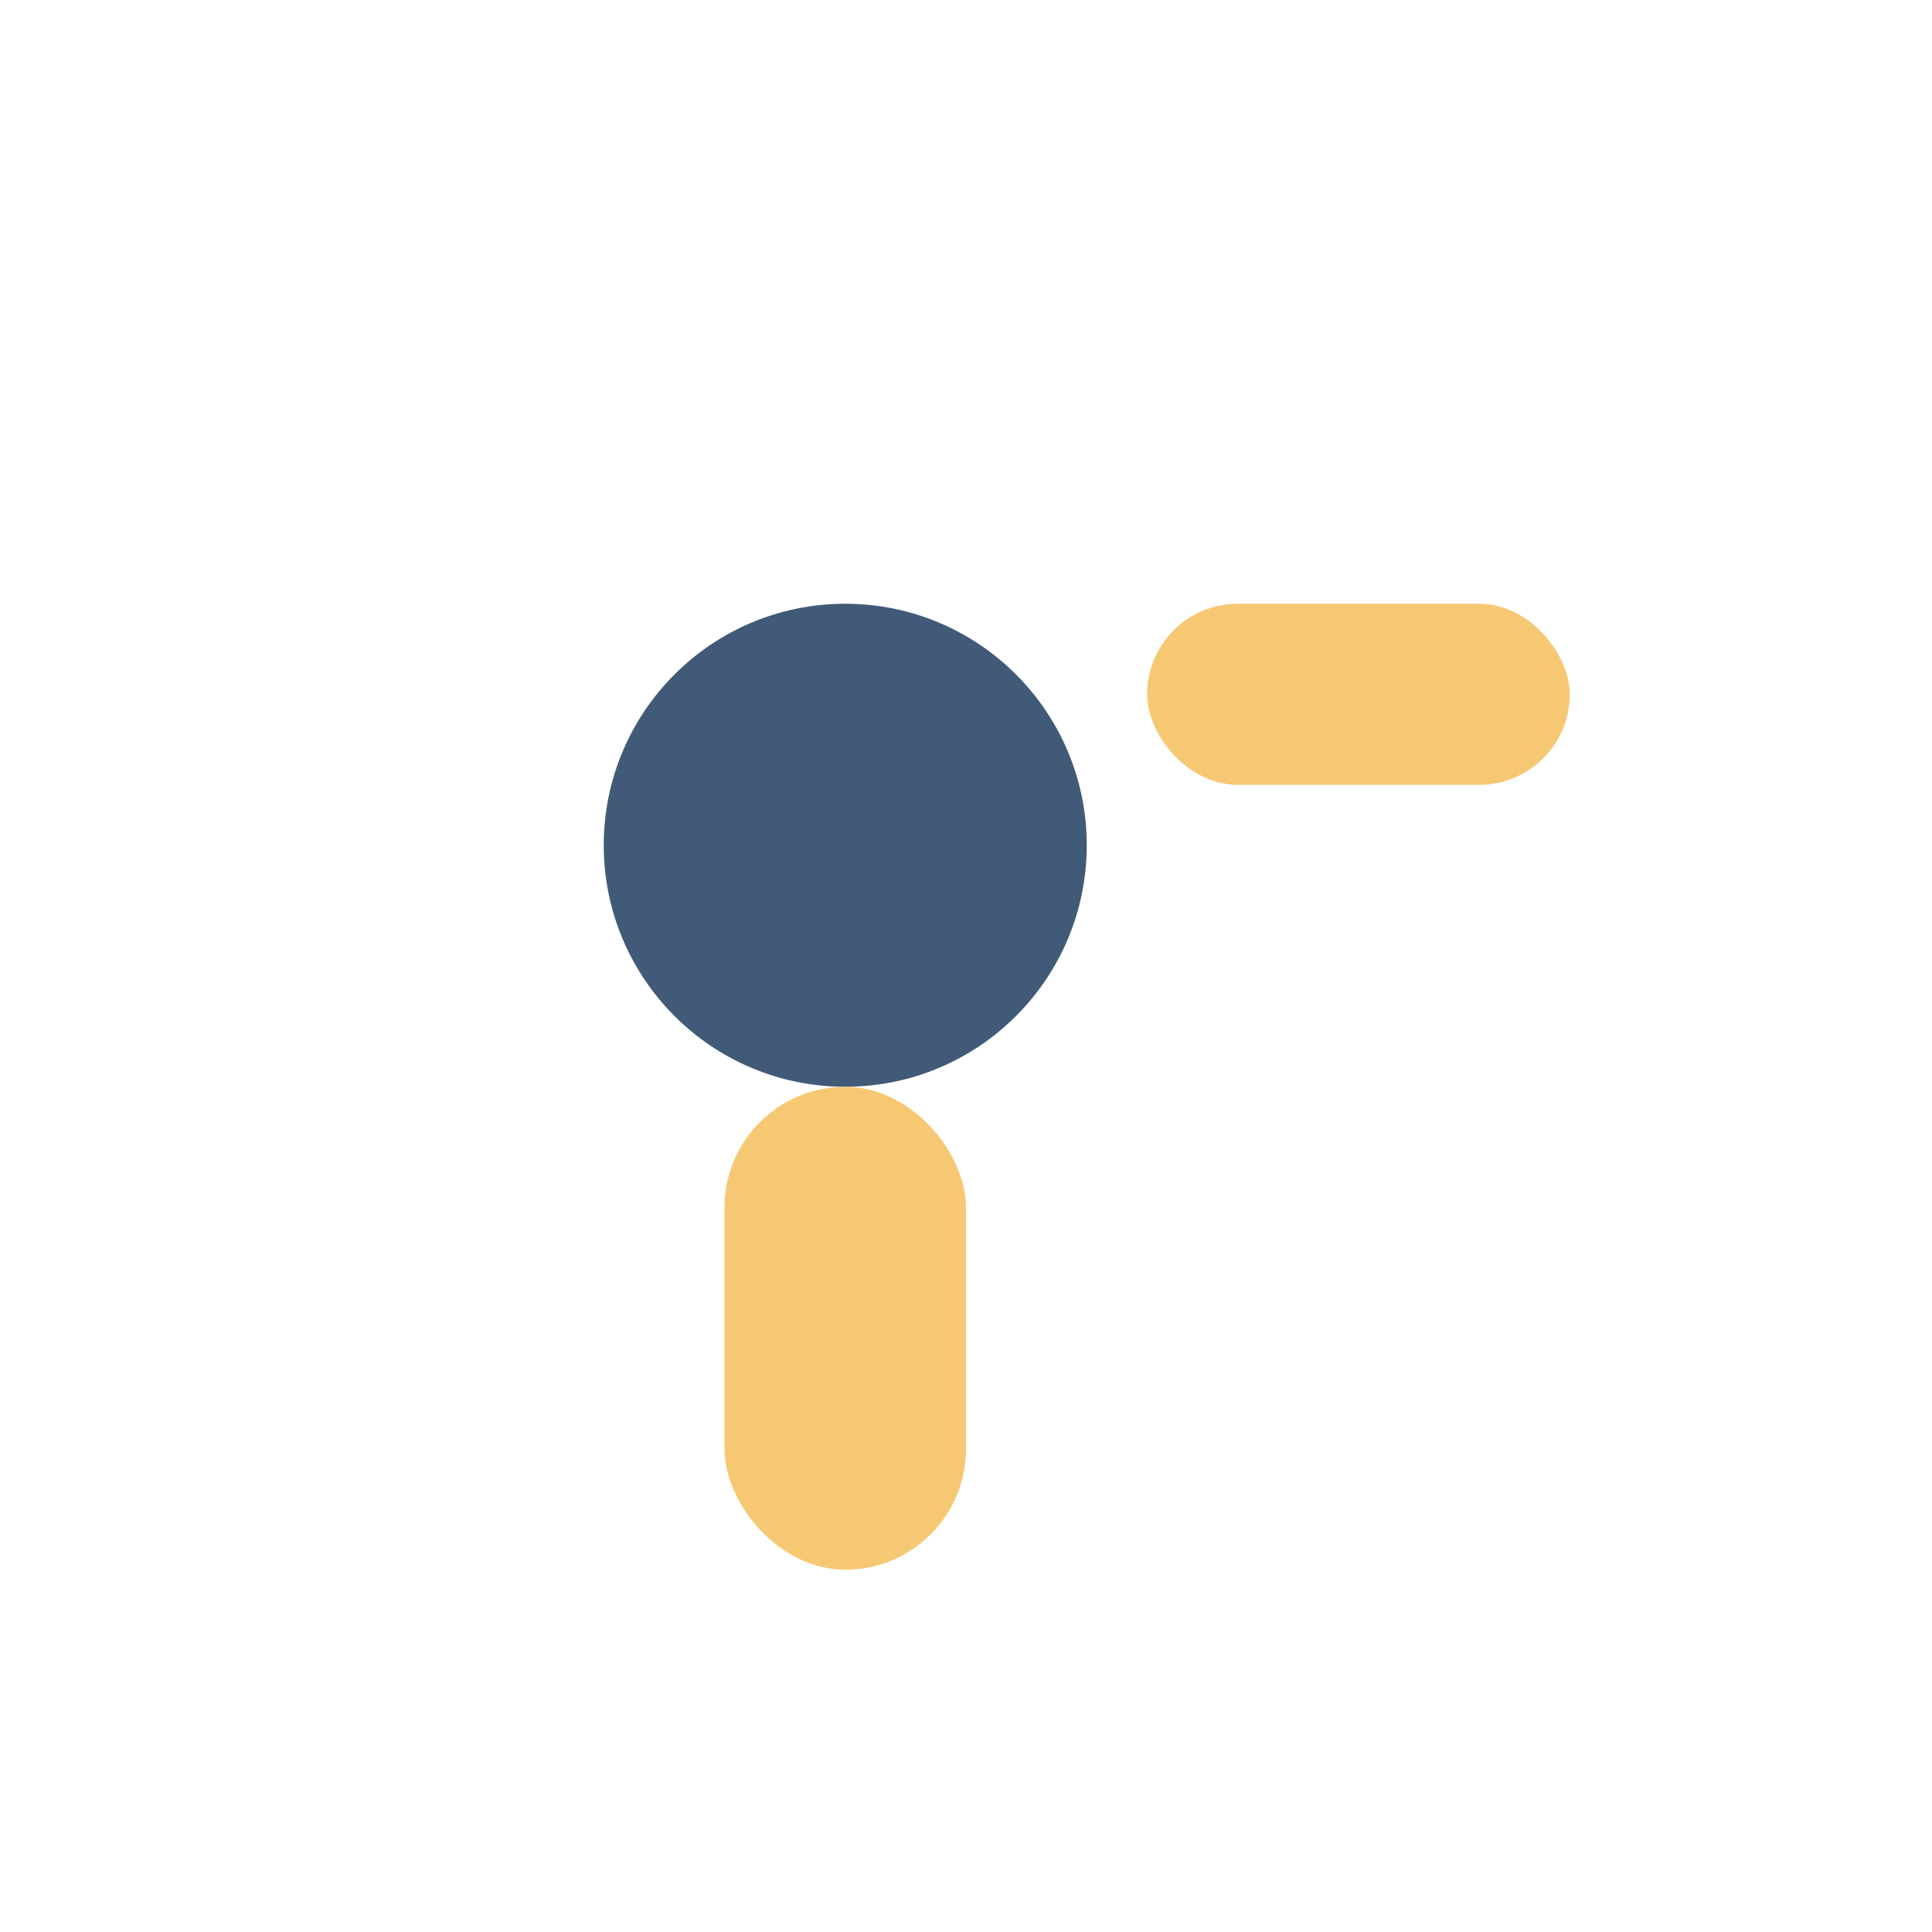 <?xml version="1.0" encoding="UTF-8"?>
<svg xmlns="http://www.w3.org/2000/svg" width="32" height="32" viewBox="0 0 32 32"><circle cx="14" cy="14" r="4" fill="#415A77"/><rect x="12" y="18" width="4" height="8" rx="2" fill="#F7C873"/><rect x="19" y="10" width="7" height="3" rx="1.5" fill="#F7C873"/></svg>